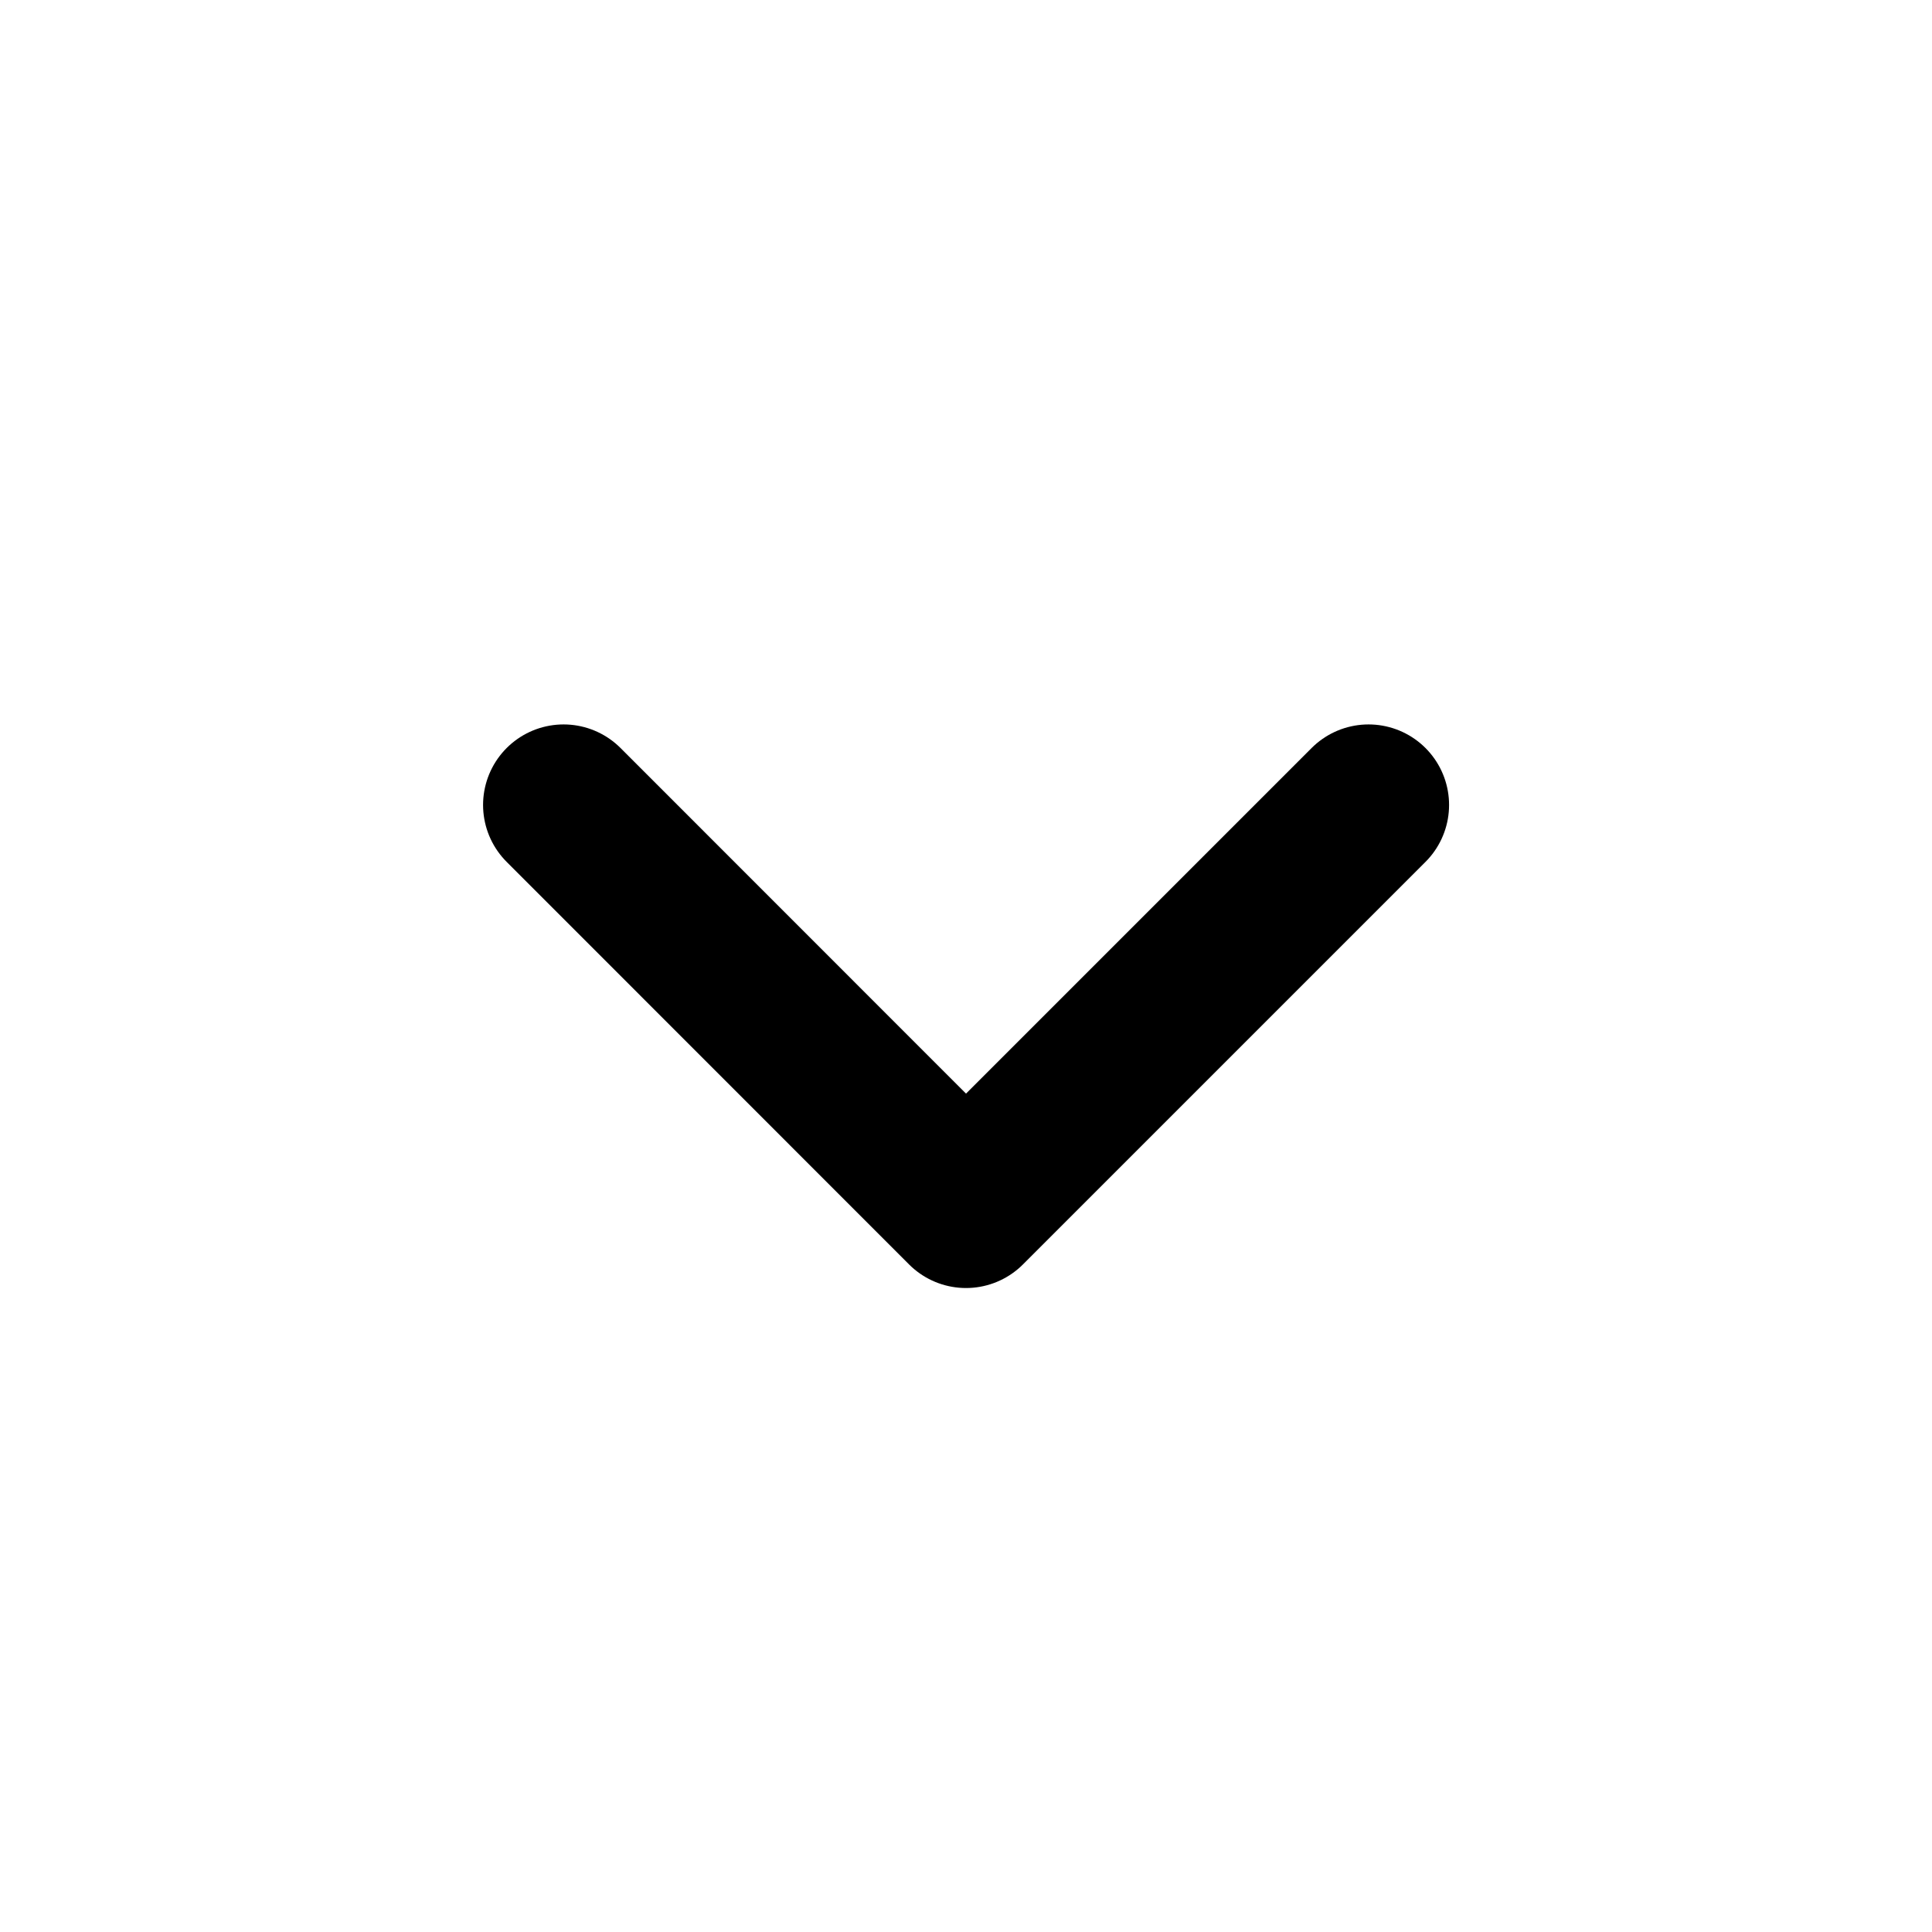 <svg width="14" height="14" viewBox="0 0 14 14" fill="none" xmlns="http://www.w3.org/2000/svg">
<path d="M4.084 5.833L7 8.75L9.917 5.833" stroke="black" stroke-width="1.167" stroke-linecap="round" stroke-linejoin="round"/>
</svg>
